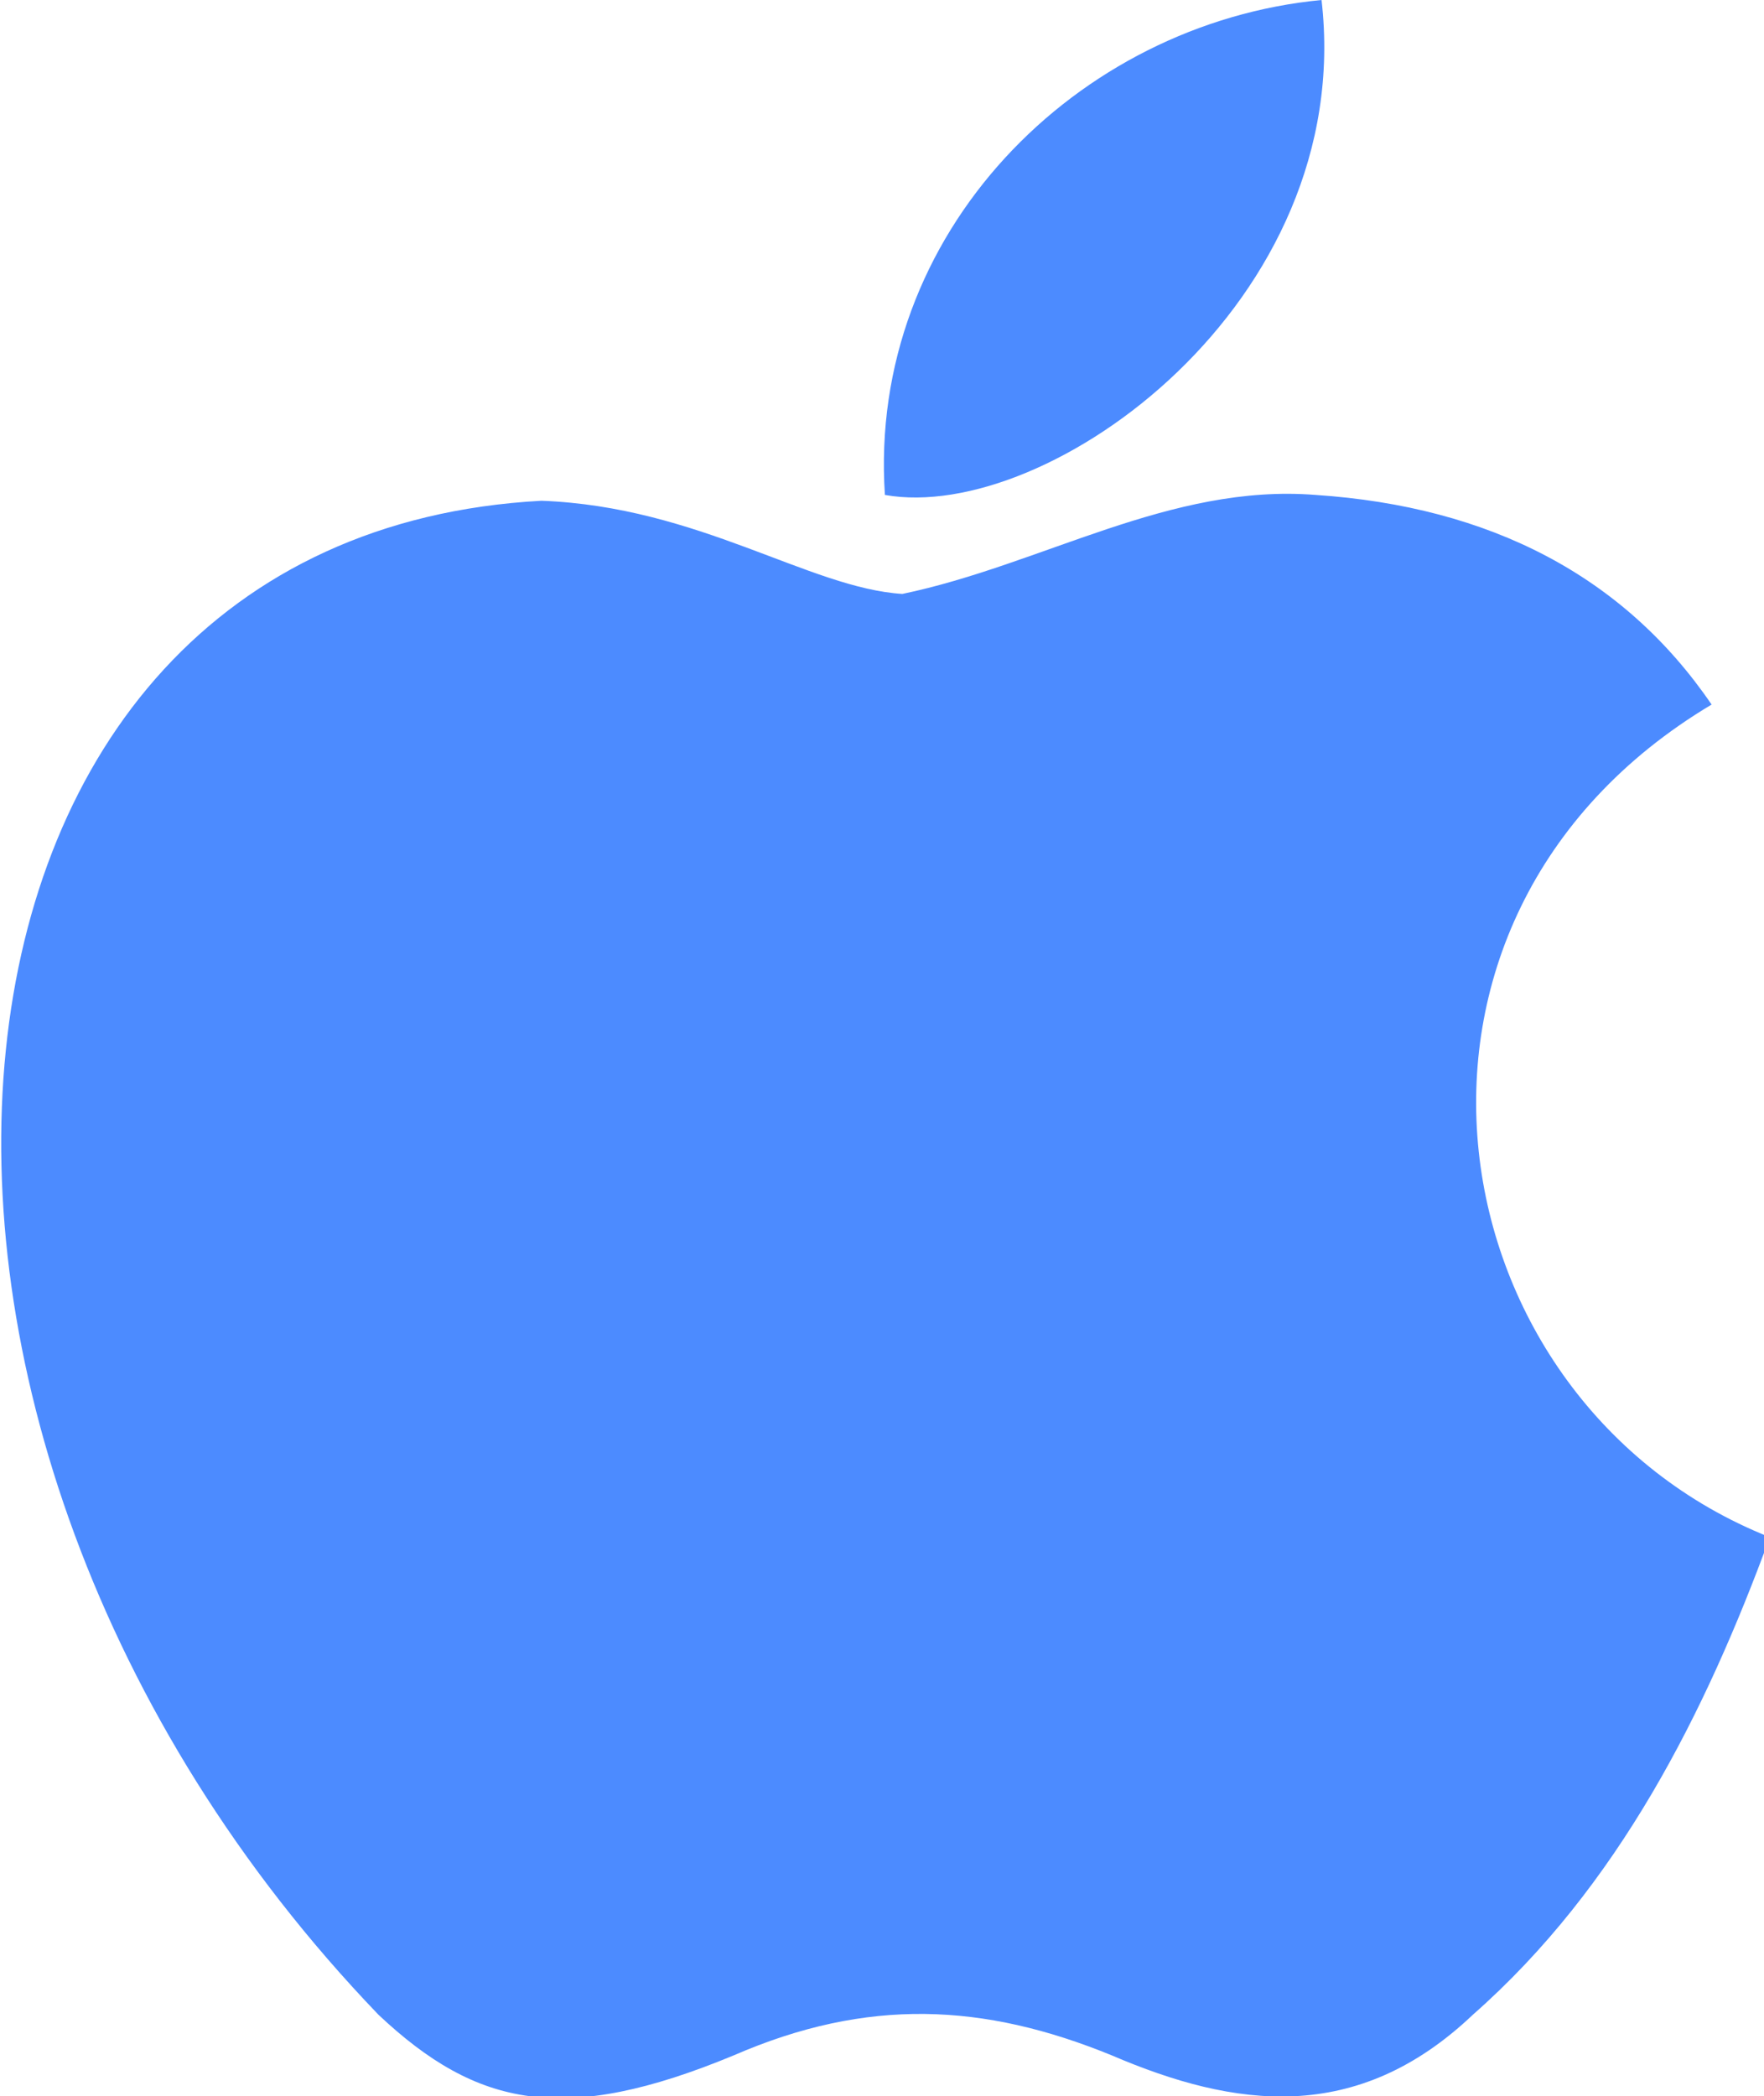 <?xml version="1.0" encoding="UTF-8"?>
<svg id="Layer_1" xmlns="http://www.w3.org/2000/svg" version="1.1" viewBox="0 0 30.3 36">
  <!-- Generator: Adobe Illustrator 29.6.1, SVG Export Plug-In . SVG Version: 2.1.1 Build 9)  -->
  <defs>
    <style>
      .st0 {
        fill: #4c8bff;
      }
    </style>
  </defs>
  <path class="st0" d="M25.3,34.6c-2,1.9-4.1,1.6-6.2.7-2.2-.9-4.2-1-6.5,0-2.9,1.2-4.4.9-6.1-.7C-3.2,24.5-1.8,9.2,9.3,8.6c2.7.1,4.6,1.5,6.2,1.6,2.4-.5,4.6-1.9,7.1-1.7,3,.2,5.3,1.4,6.8,3.6-6.2,3.7-4.8,12,1,14.3-1.1,3-2.6,6-5.1,8.2h0ZM15.2,8.5c-.3-4.5,3.3-8.1,7.5-8.5.6,5.2-4.7,9-7.5,8.5Z"/>
</svg>